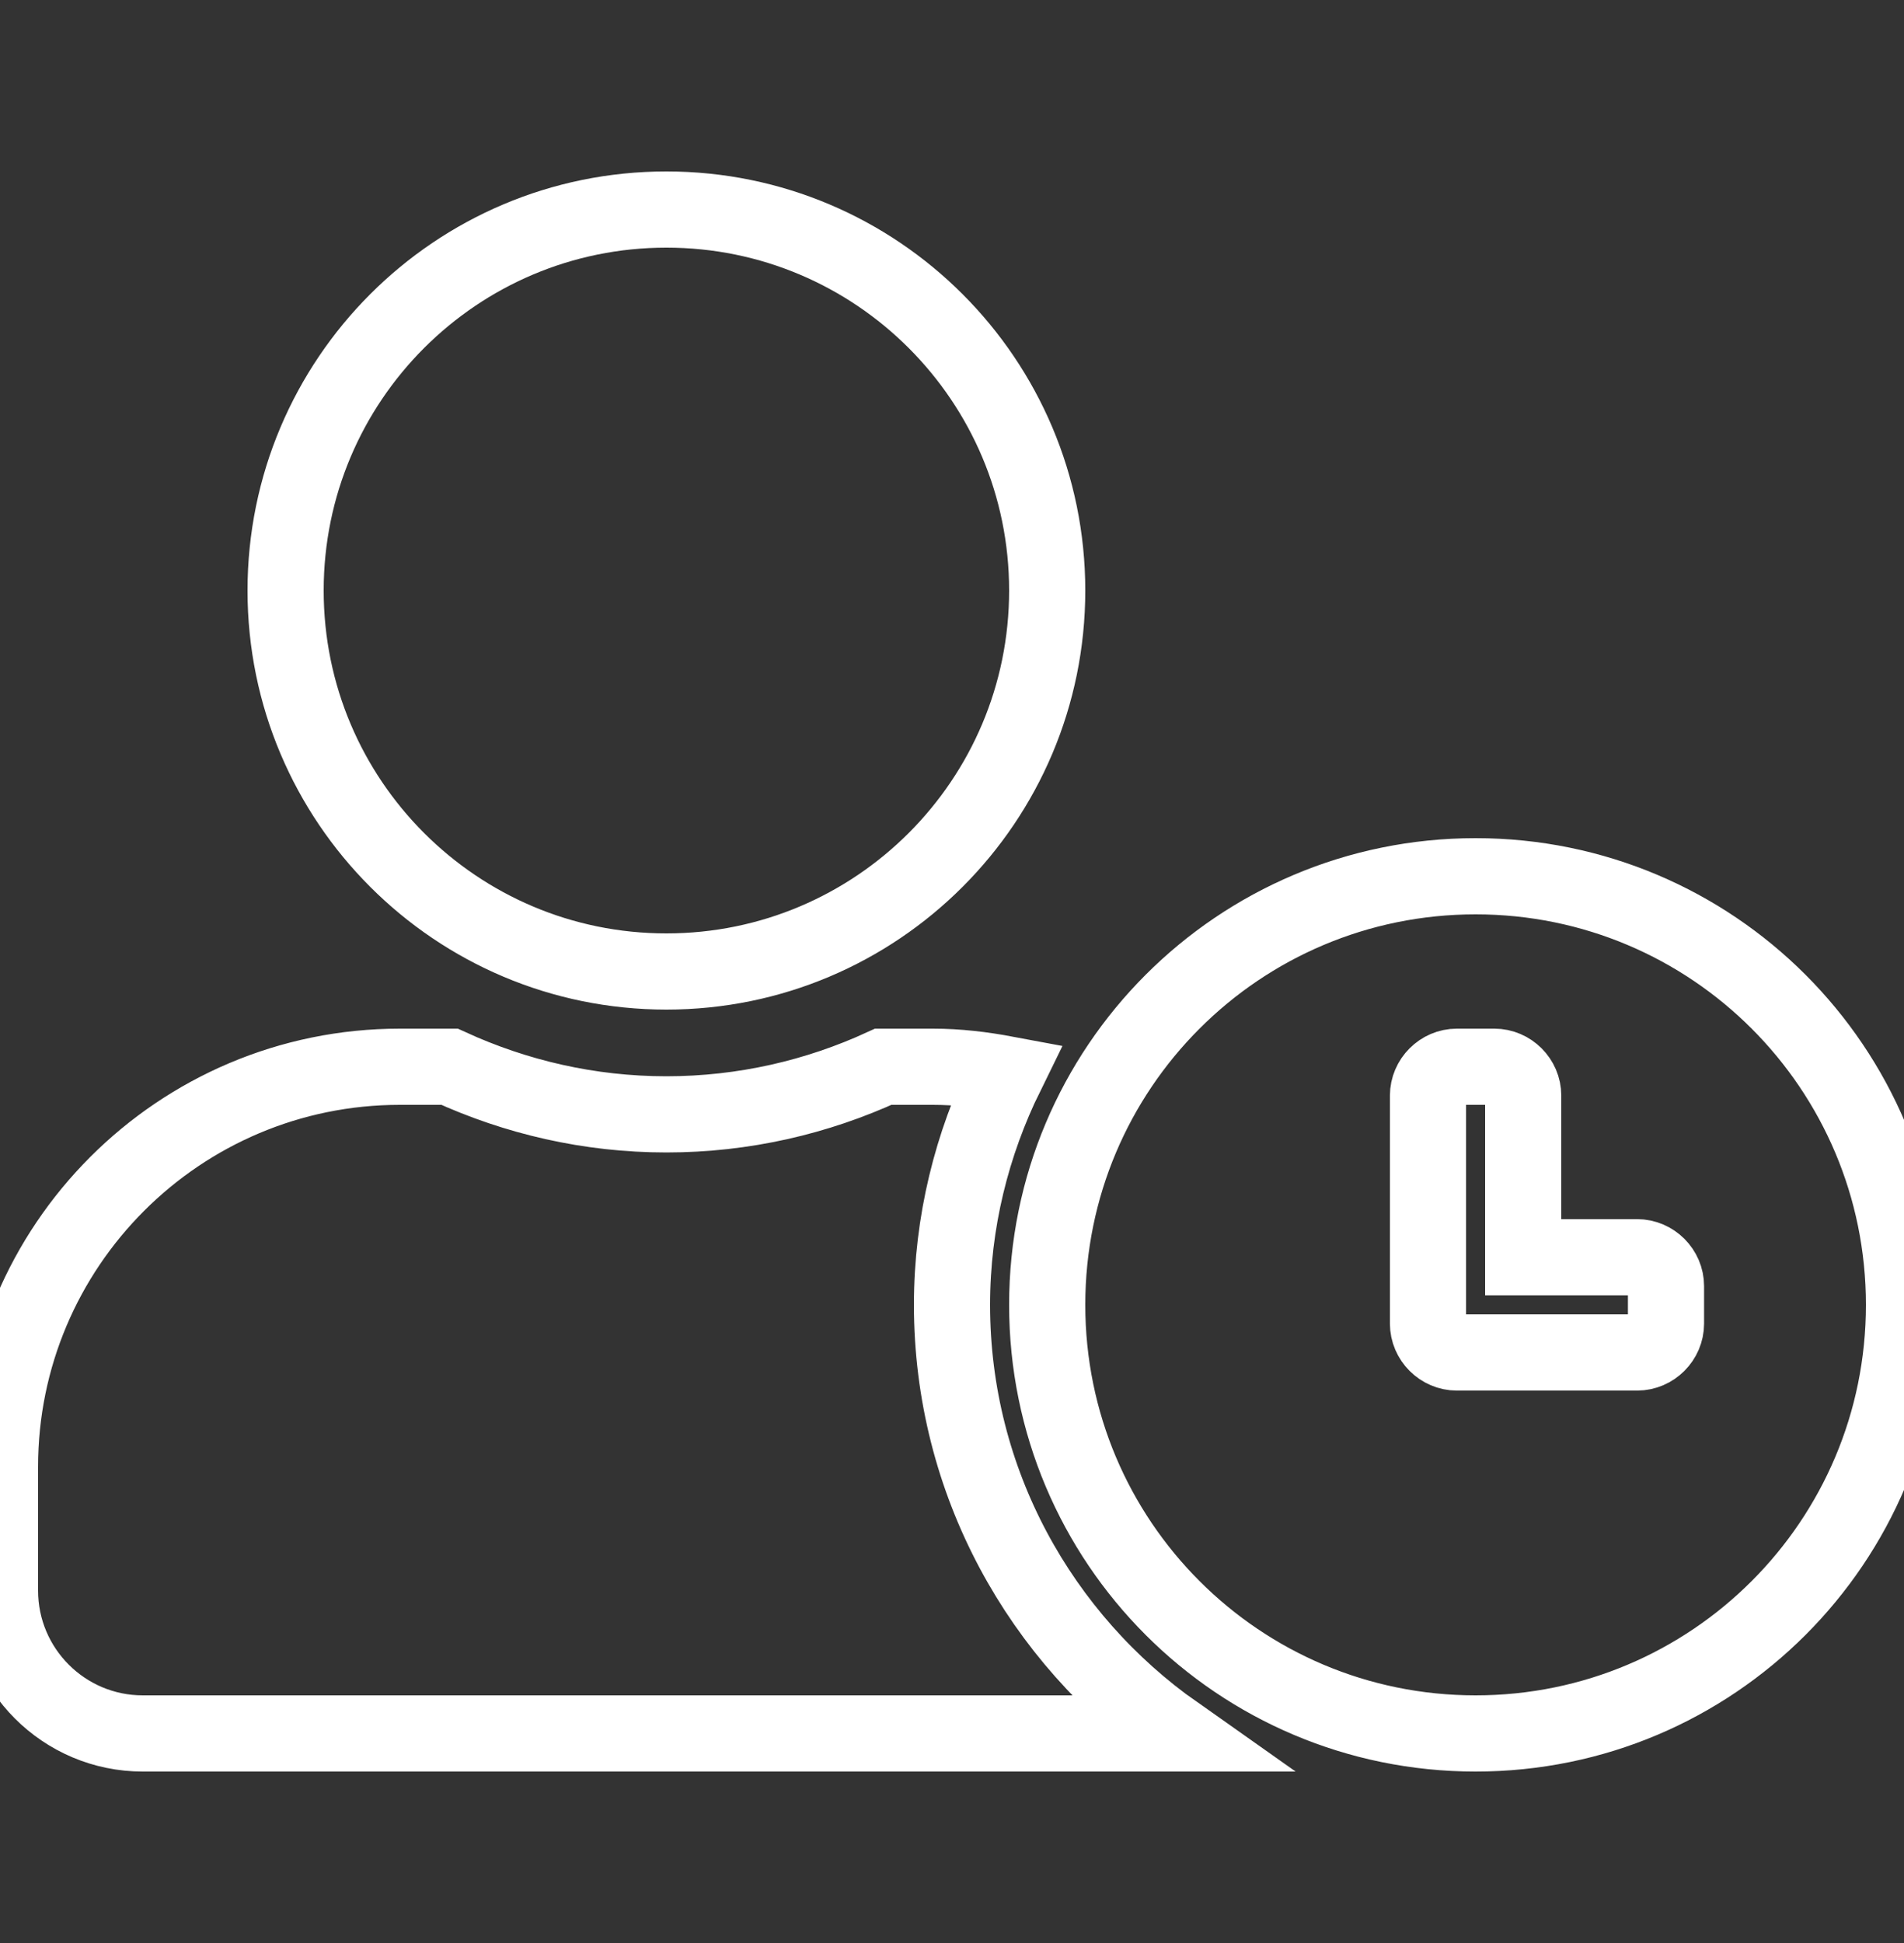 <svg width="50" height="51" viewBox="0 0 50 51" fill="none" xmlns="http://www.w3.org/2000/svg">
<rect x="0" y="0" width="50" height="51" fill="#333333" stroke="none"/>
<g clip-path="url(#clip0_132_48)">
<path d="M38.75 23C32.531 23 27.5 28.031 27.5 34.25C27.5 40.469 32.531 45.5 38.75 45.5C44.969 45.5 50 40.469 50 34.25C50 28.031 44.969 23 38.75 23ZM43.75 34.742C43.75 35.156 43.406 35.5 42.992 35.5H38.258C37.844 35.5 37.5 35.156 37.5 34.742V28.758C37.5 28.344 37.844 28 38.258 28H39.242C39.656 28 40 28.344 40 28.758V33H42.992C43.406 33 43.75 33.344 43.75 33.758V34.742ZM25 34.25C25 32.078 25.523 30.023 26.422 28.195C25.797 28.078 25.156 28 24.5 28H23.195C21.461 28.797 19.531 29.25 17.5 29.25C15.469 29.25 13.547 28.797 11.805 28H10.5C4.703 28 0 32.703 0 38.5V41.75C0 43.82 1.68 45.5 3.75 45.5H30.867C27.328 43.008 25 38.898 25 34.25ZM17.5 25.5C23.023 25.5 27.5 21.023 27.5 15.5C27.5 9.977 23.023 5.5 17.5 5.5C11.977 5.5 7.5 9.977 7.5 15.5C7.5 21.023 11.977 25.5 17.5 25.5Z" stroke="white" stroke-width="2"/>
</g>
<defs>
<clipPath id="clip0_132_48">
<rect width="50" height="50" fill="white" transform="translate(0 0.5)"/>
</clipPath>
</defs>
</svg>
